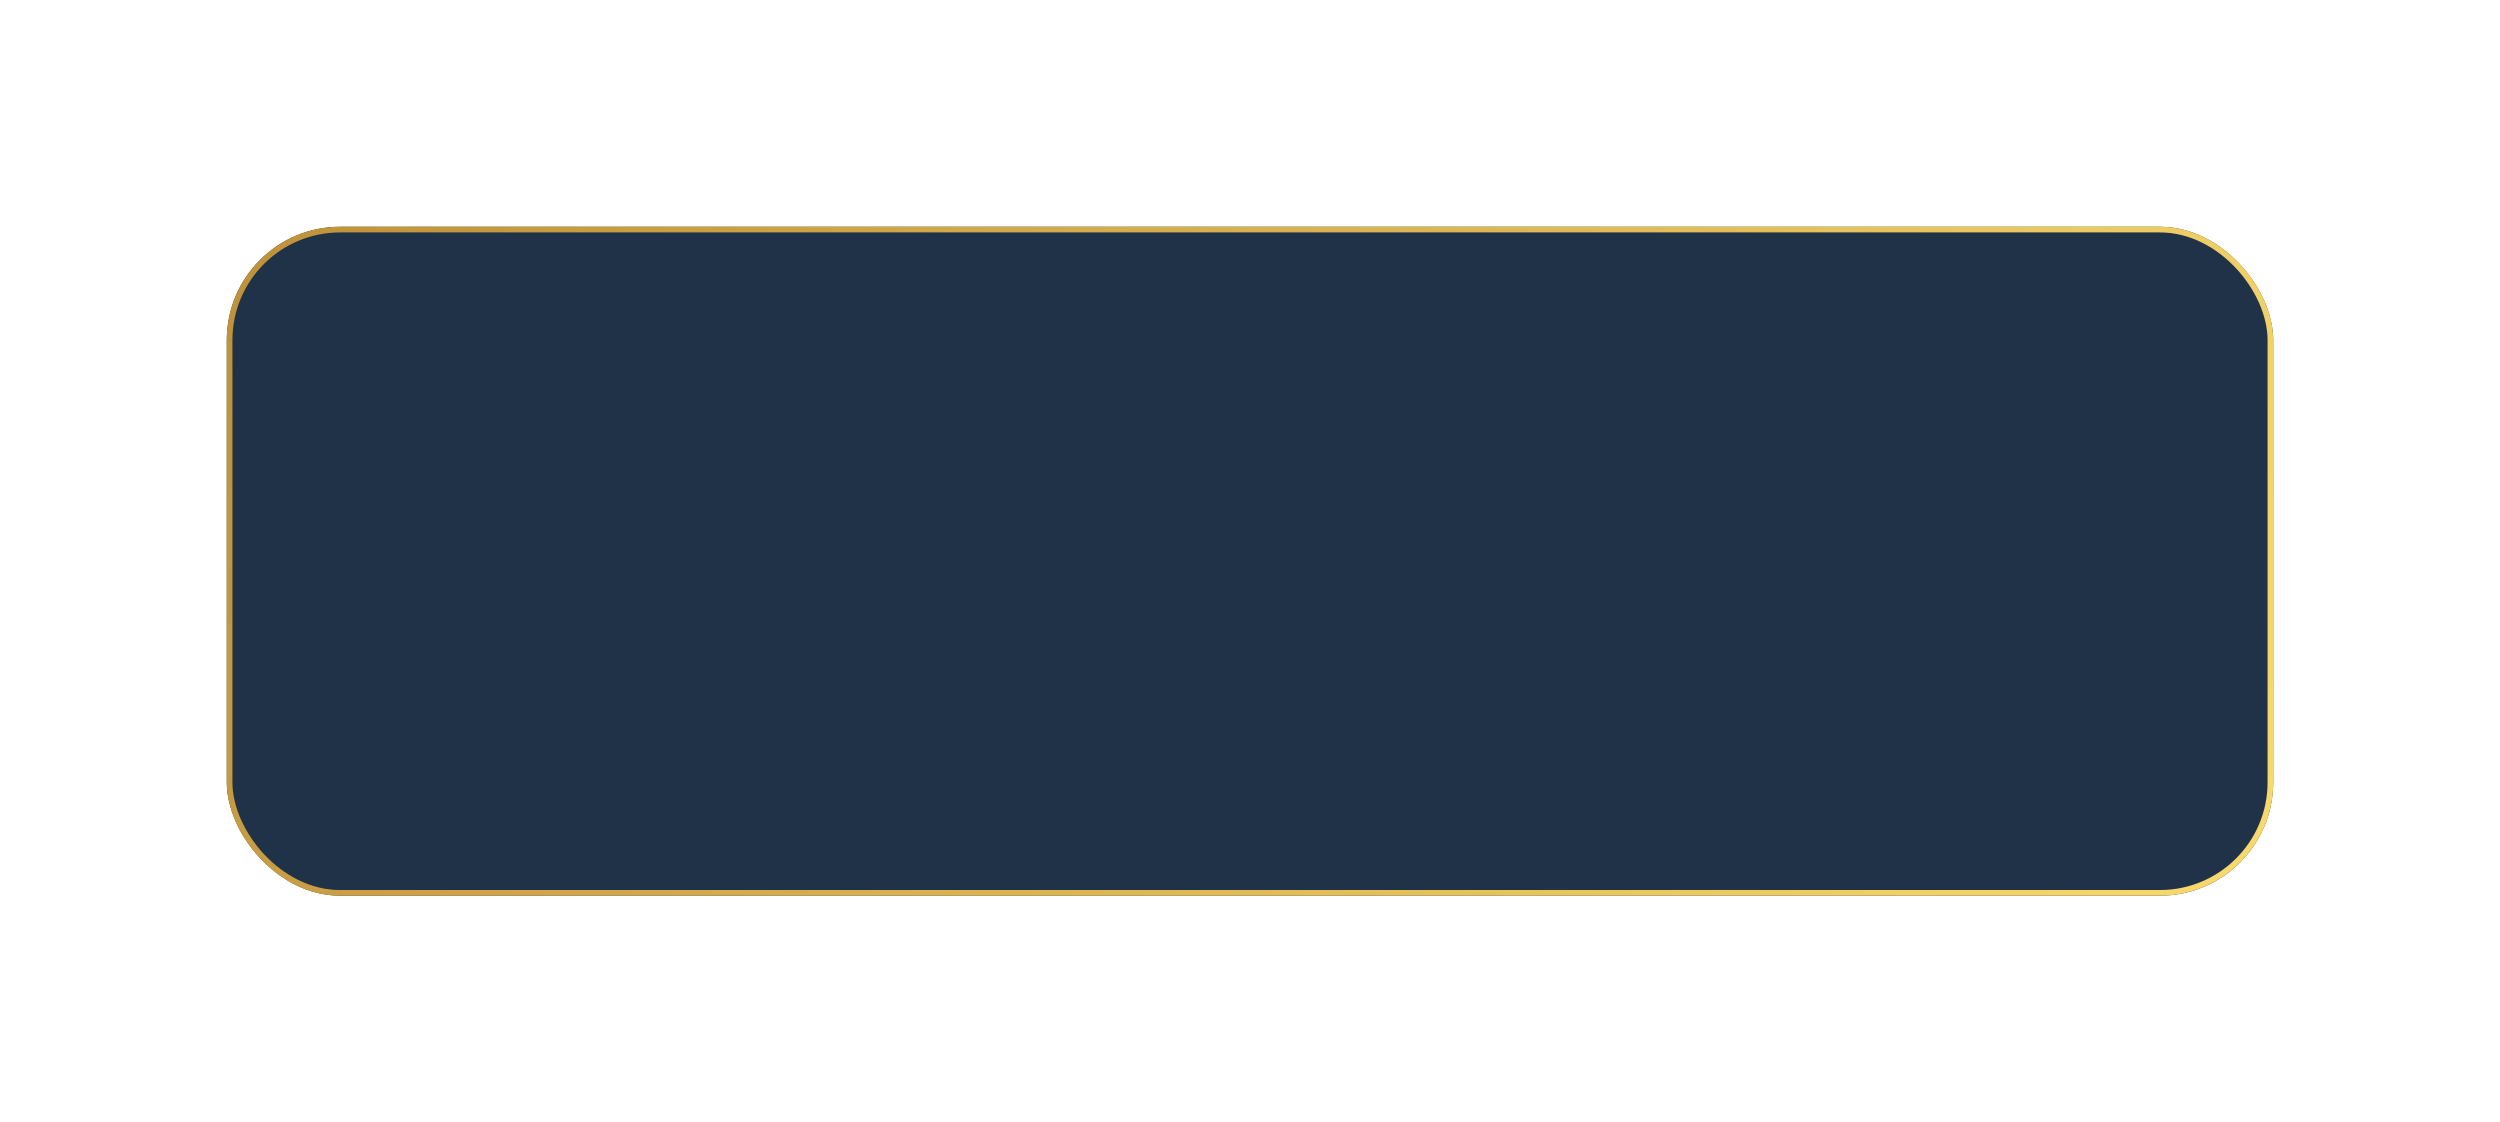 <?xml version="1.0" encoding="UTF-8"?> <svg xmlns="http://www.w3.org/2000/svg" width="441" height="198" viewBox="0 0 441 198" fill="none"> <g filter="url(#filter0_d_21_31)"> <rect x="25" y="25" width="361" height="118" rx="20" fill="#1F3247"></rect> <rect x="25.5" y="25.5" width="360" height="117" rx="19.5" stroke="url(#paint0_linear_21_31)"></rect> </g> <defs> <filter id="filter0_d_21_31" x="0" y="0" width="441" height="198" filterUnits="userSpaceOnUse" color-interpolation-filters="sRGB"> <feFlood flood-opacity="0" result="BackgroundImageFix"></feFlood> <feColorMatrix in="SourceAlpha" type="matrix" values="0 0 0 0 0 0 0 0 0 0 0 0 0 0 0 0 0 0 127 0" result="hardAlpha"></feColorMatrix> <feOffset dx="15" dy="15"></feOffset> <feGaussianBlur stdDeviation="20"></feGaussianBlur> <feComposite in2="hardAlpha" operator="out"></feComposite> <feColorMatrix type="matrix" values="0 0 0 0 0.058 0 0 0 0 0.107 0 0 0 0 0.204 0 0 0 1 0"></feColorMatrix> <feBlend mode="normal" in2="BackgroundImageFix" result="effect1_dropShadow_21_31"></feBlend> <feBlend mode="normal" in="SourceGraphic" in2="effect1_dropShadow_21_31" result="shape"></feBlend> </filter> <linearGradient id="paint0_linear_21_31" x1="25" y1="25" x2="354.405" y2="201.85" gradientUnits="userSpaceOnUse"> <stop stop-color="#BF9139"></stop> <stop offset="1" stop-color="#F9DA6D"></stop> </linearGradient> </defs> </svg> 